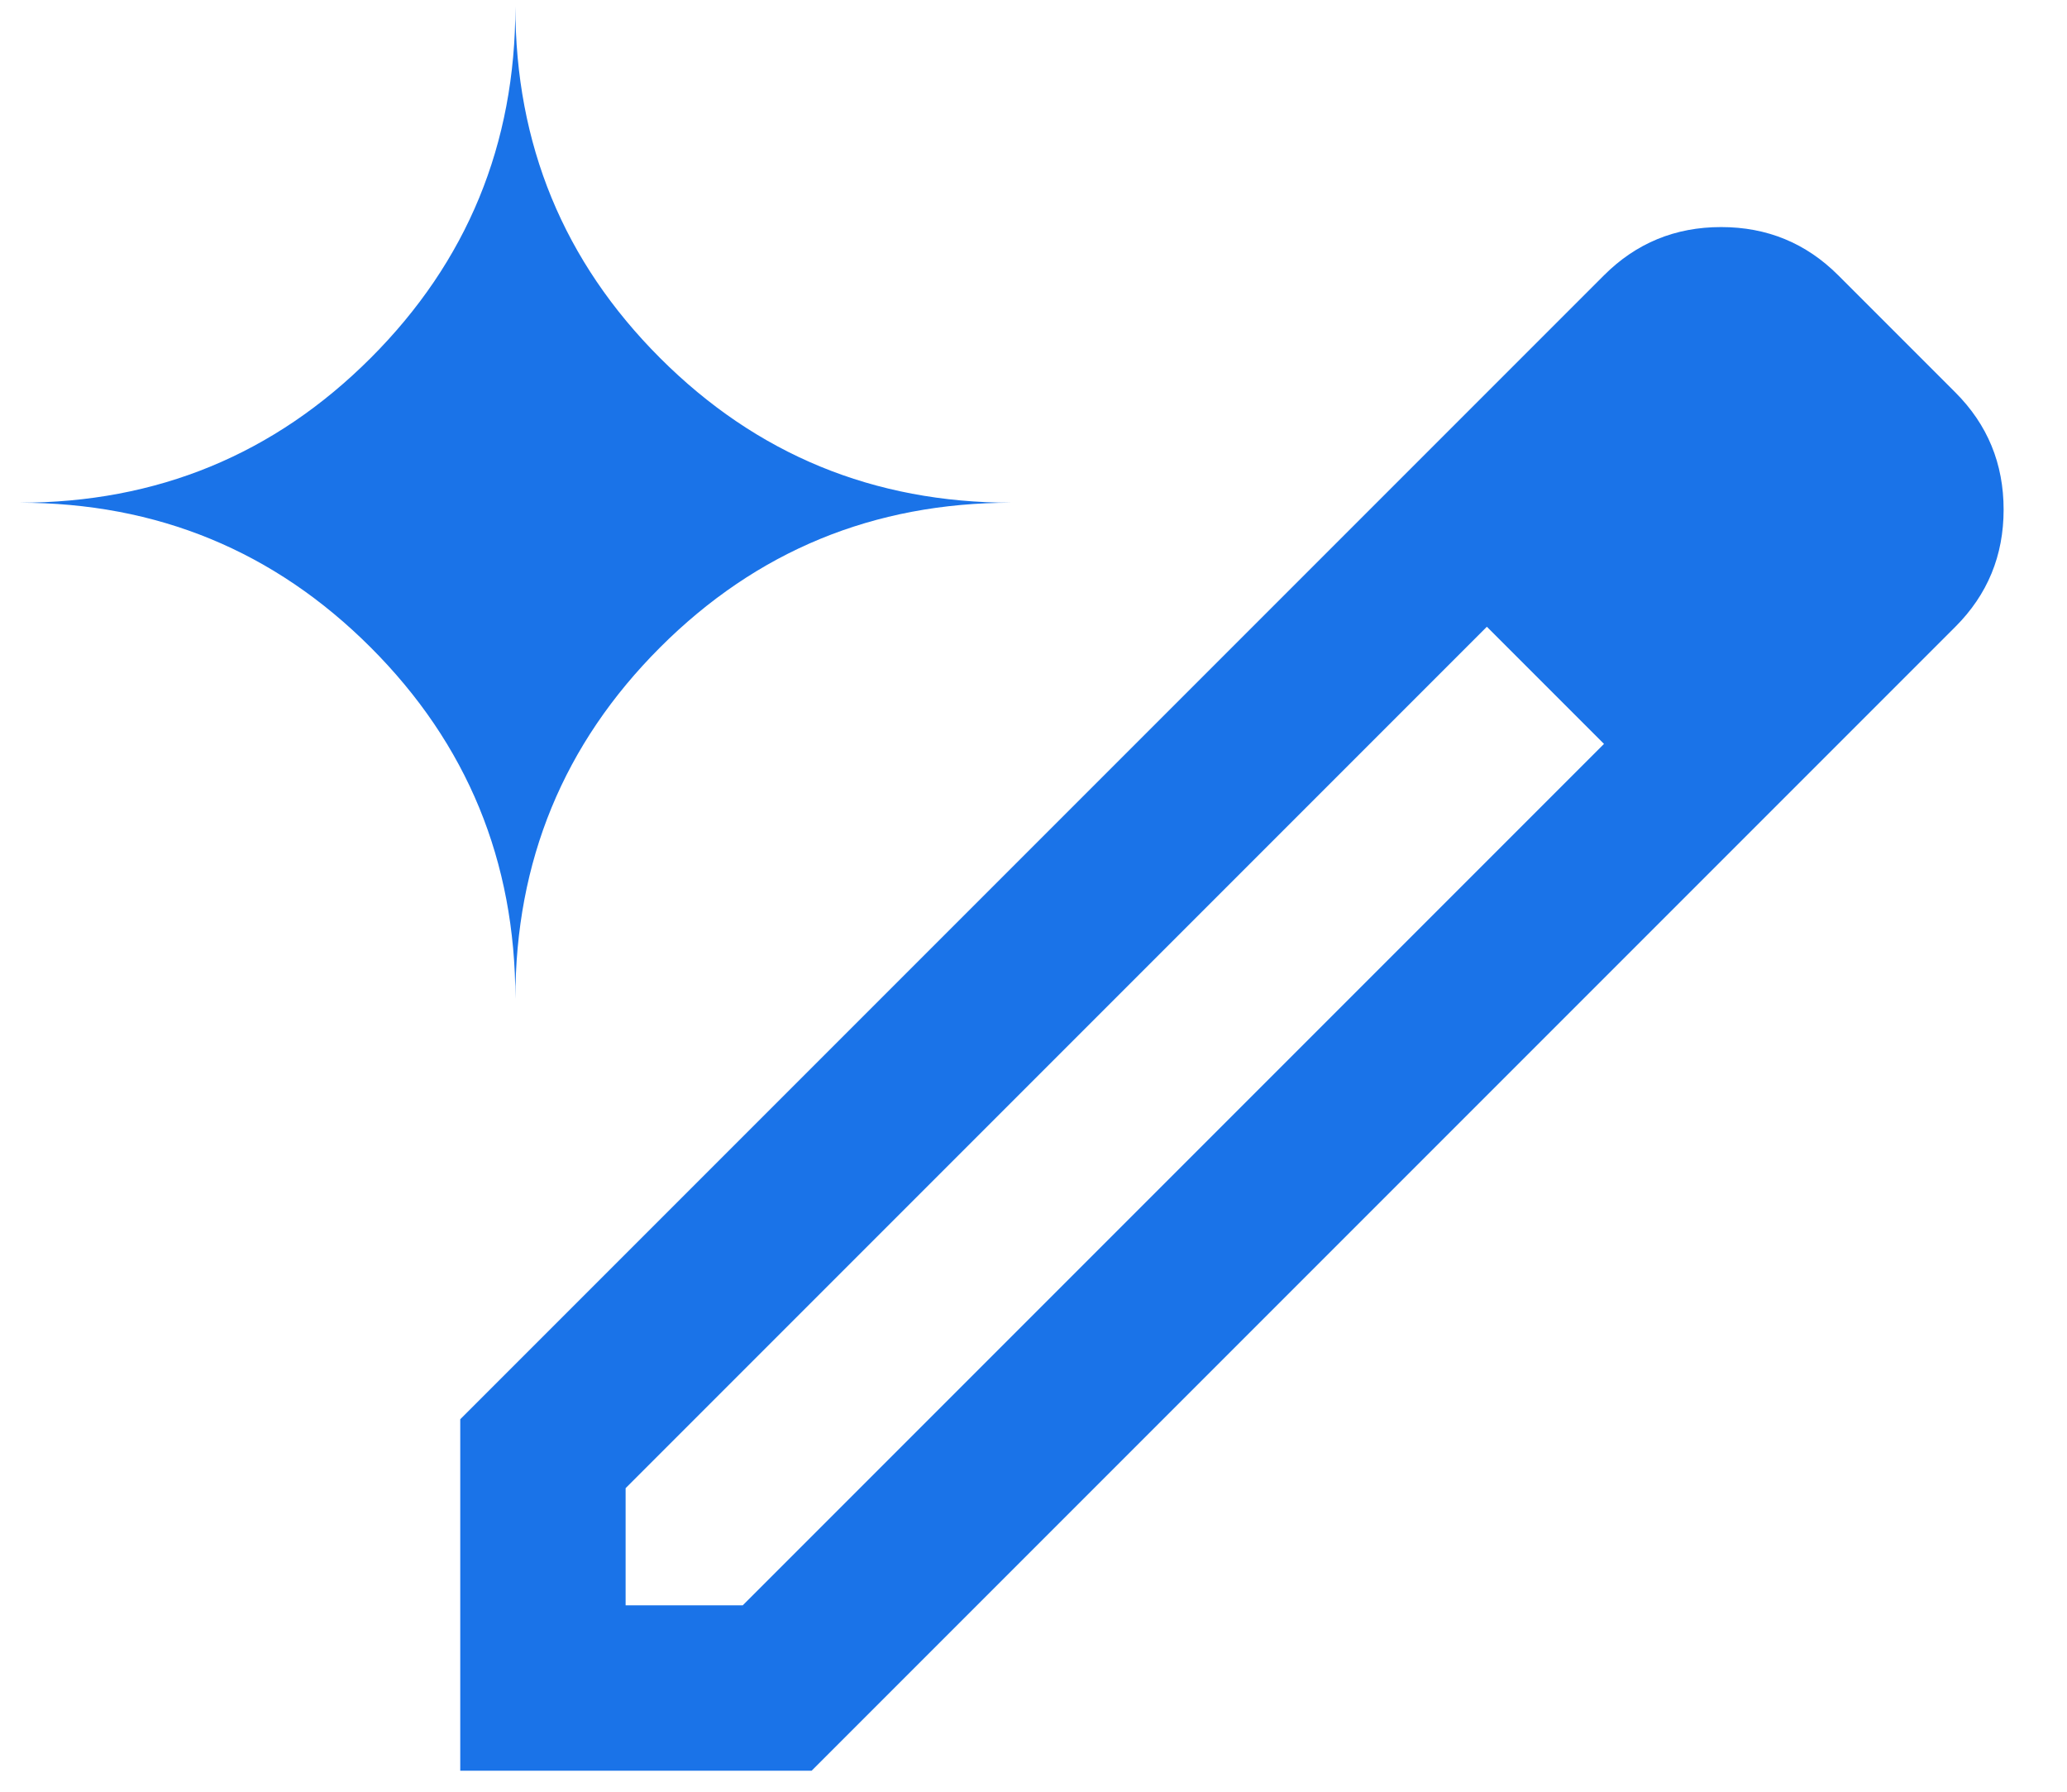<svg fill="none" height="26" viewBox="0 0 30 26" width="30" xmlns="http://www.w3.org/2000/svg"><path d="m9.08 23.295h1.7l12.5-12.5-1.7-1.7-12.5 12.5zm-2.4 2.4v-5.1l16.6-16.6c.467-.467 1.033-.7 1.7-.7s1.233.233 1.7.7l1.7 1.7c.467.467.7 1.033.7 1.7s-.233 1.233-.7 1.7l-16.6 16.6zm.8-11.2c0-2-.7-3.7-2.1-5.1-1.4-1.4-3.1-2.1-5.1-2.1 2 0 3.7-.7 5.1-2.1s2.1-3.1 2.1-5.1c0 2.0.7 3.7 2.1 5.1s3.1 2.1 5.1 2.1c-2 0-3.7.7-5.1 2.1-1.4 1.4-2.1 3.1-2.1 5.1z" fill="#1a73e8"/></svg>